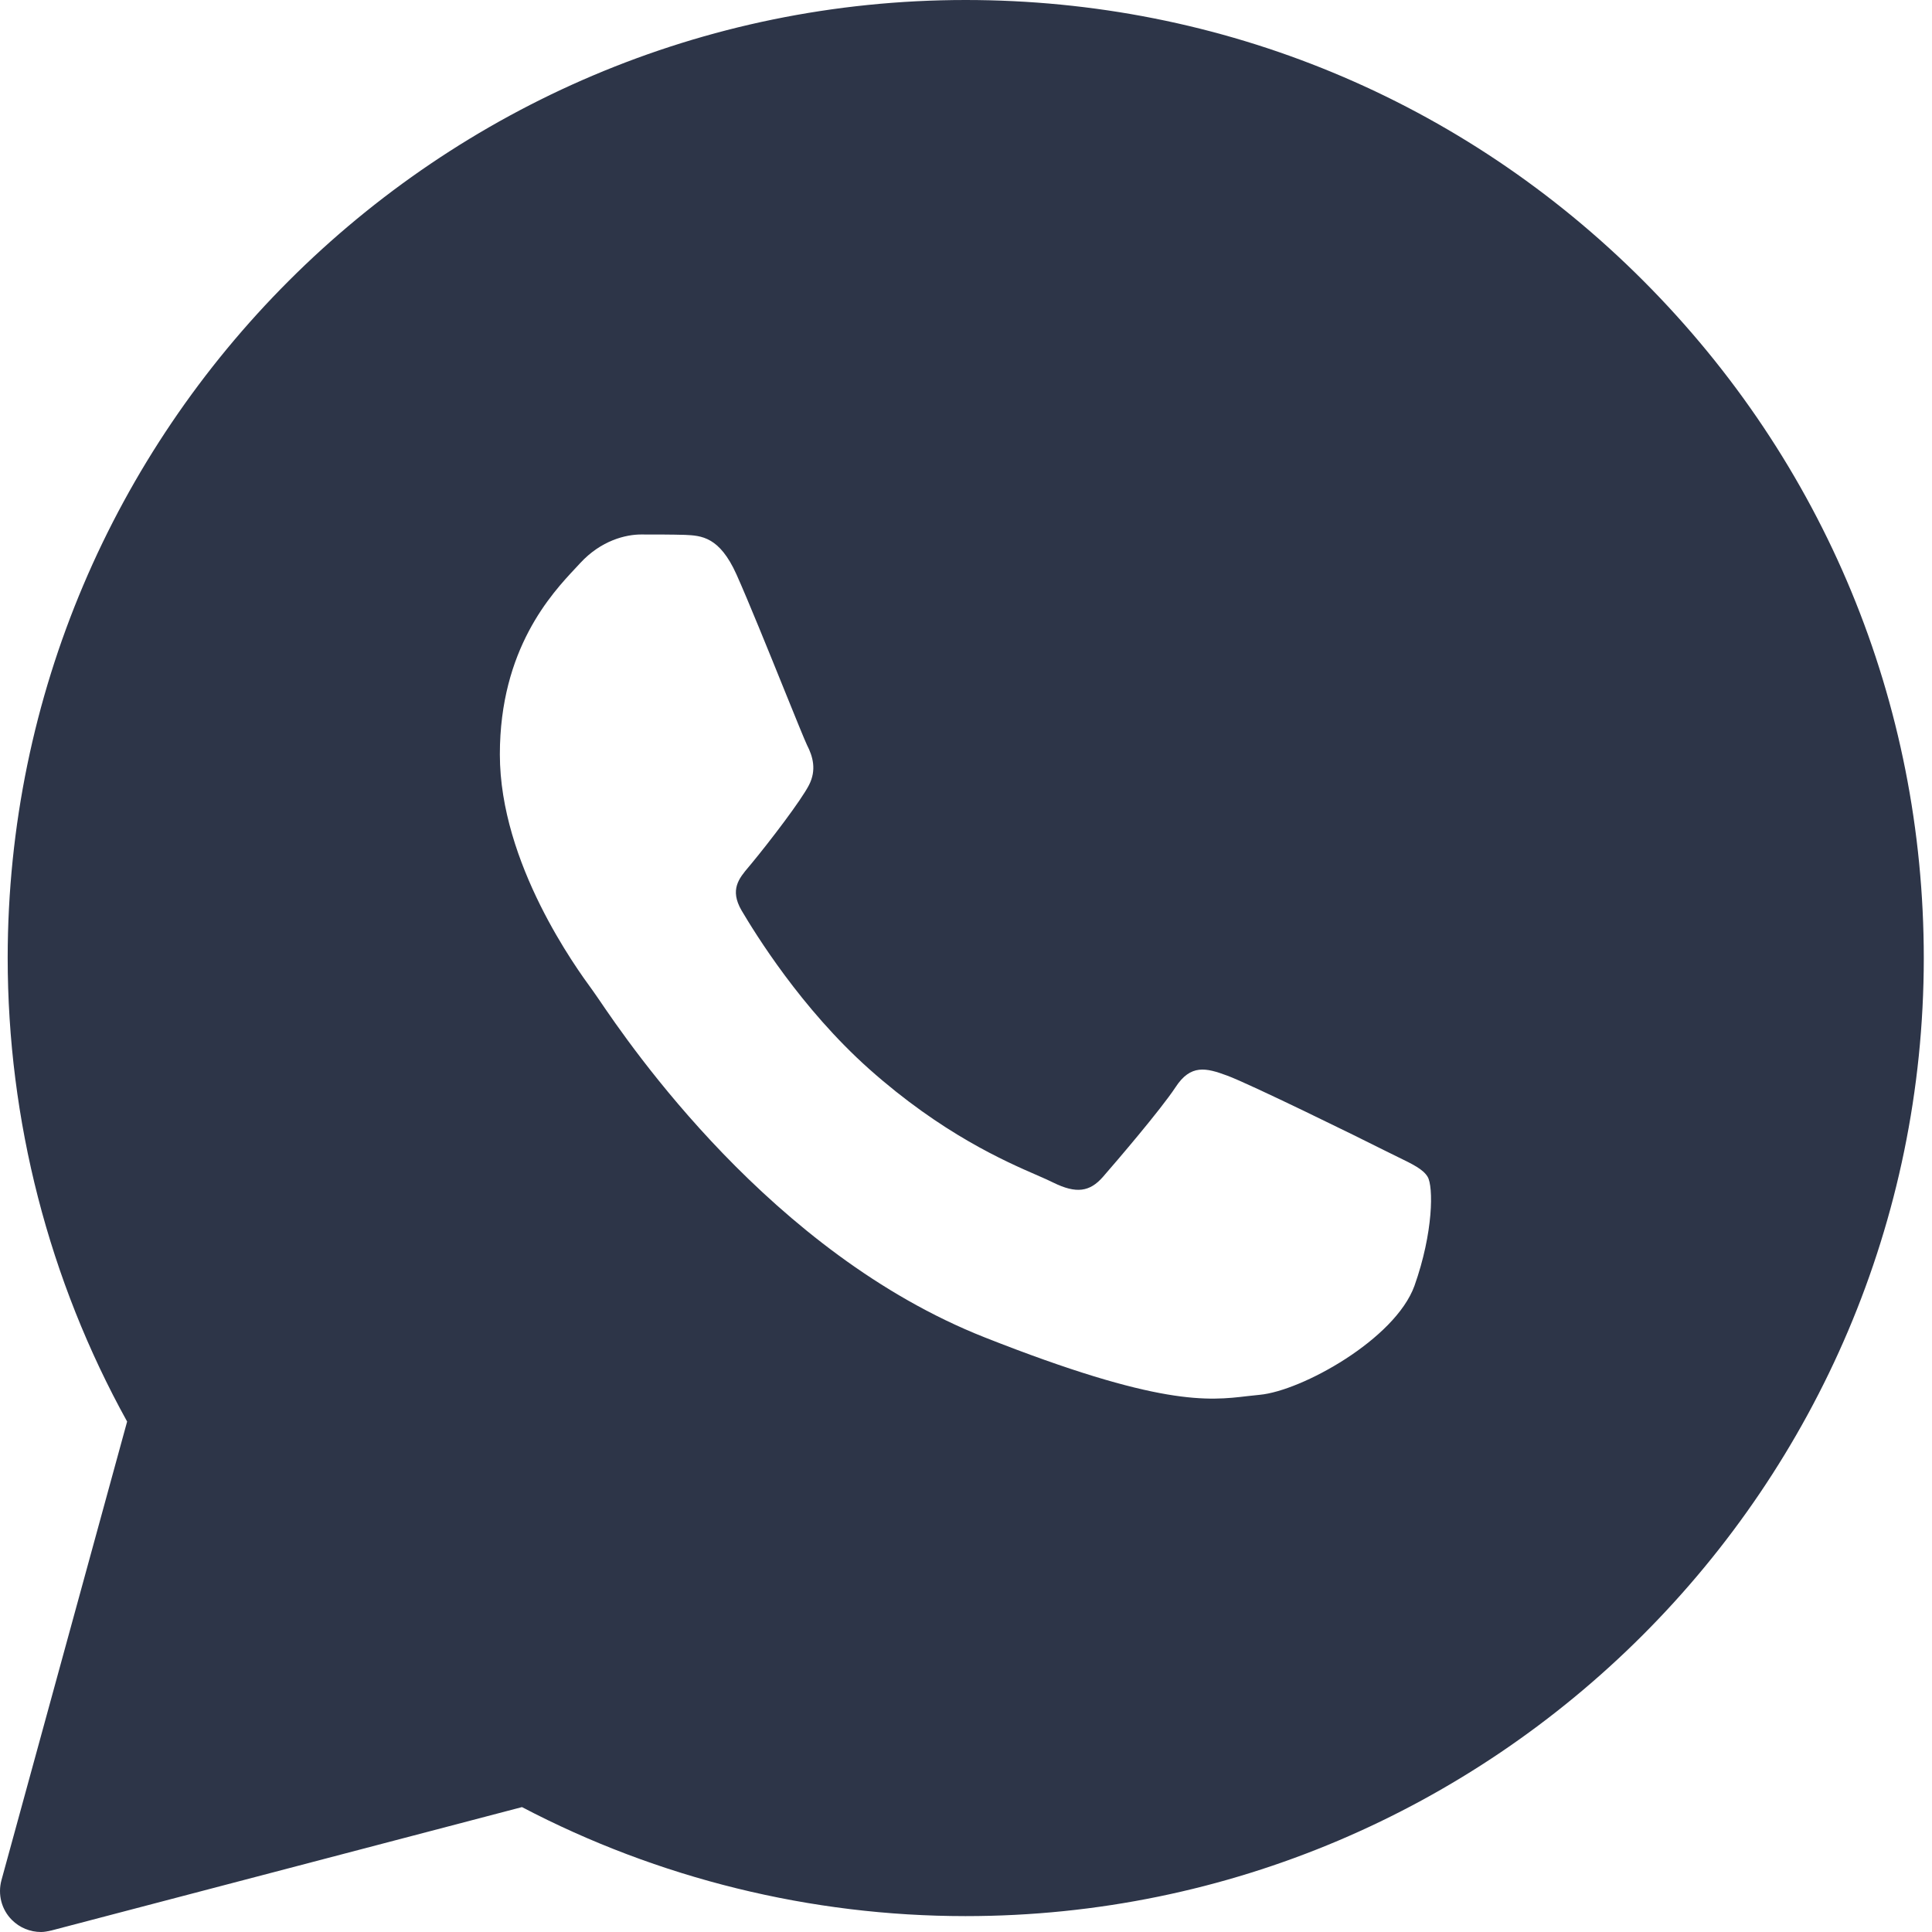 <svg width="40" height="40" viewBox="0 0 40 40" fill="none" xmlns="http://www.w3.org/2000/svg">
<path fill-rule="evenodd" clip-rule="evenodd" d="M0.247 39.751C0.408 39.912 0.625 40 0.85 40C0.922 40 0.994 39.984 1.066 39.968L10.807 37.414C13.626 38.892 16.79 39.671 19.986 39.671H19.994C30.924 39.671 39.822 30.773 39.83 19.843C39.83 14.543 37.766 9.564 34.024 5.814C30.281 2.064 25.294 0 19.994 0C9.057 0 0.167 8.898 0.159 19.827C0.159 23.192 1.01 26.501 2.632 29.432L0.031 38.924C-0.05 39.221 0.03 39.534 0.247 39.751ZM14.182 11.074C14.519 11.09 14.895 11.108 15.248 11.893C15.494 12.443 15.916 13.486 16.245 14.3C16.475 14.868 16.66 15.325 16.709 15.427C16.829 15.66 16.91 15.941 16.749 16.254C16.589 16.567 15.946 17.41 15.561 17.876C15.541 17.901 15.52 17.925 15.5 17.949C15.3 18.186 15.104 18.418 15.352 18.848C15.633 19.322 16.581 20.871 17.994 22.132C19.501 23.473 20.809 24.044 21.481 24.336C21.618 24.396 21.728 24.444 21.808 24.485C22.282 24.718 22.563 24.678 22.836 24.365C23.109 24.052 24.025 22.983 24.338 22.51C24.651 22.028 24.972 22.108 25.406 22.269C25.848 22.429 28.177 23.57 28.65 23.811C28.753 23.863 28.849 23.909 28.936 23.952C29.251 24.105 29.464 24.208 29.558 24.365C29.678 24.566 29.678 25.513 29.285 26.621C28.883 27.73 26.948 28.797 26.081 28.878C25.997 28.886 25.914 28.895 25.828 28.905C25.021 29.001 24.011 29.12 20.387 27.689C15.964 25.942 13.037 21.631 12.4 20.693C12.343 20.609 12.304 20.552 12.284 20.526C12.277 20.515 12.267 20.503 12.257 20.488C11.941 20.056 10.349 17.879 10.349 15.62C10.349 13.434 11.423 12.288 11.917 11.761C11.951 11.725 11.983 11.691 12.011 11.66C12.445 11.187 12.959 11.066 13.272 11.066H13.273C13.585 11.066 13.906 11.066 14.179 11.074L14.182 11.074Z" fill="#2D3548"/>
</svg>
